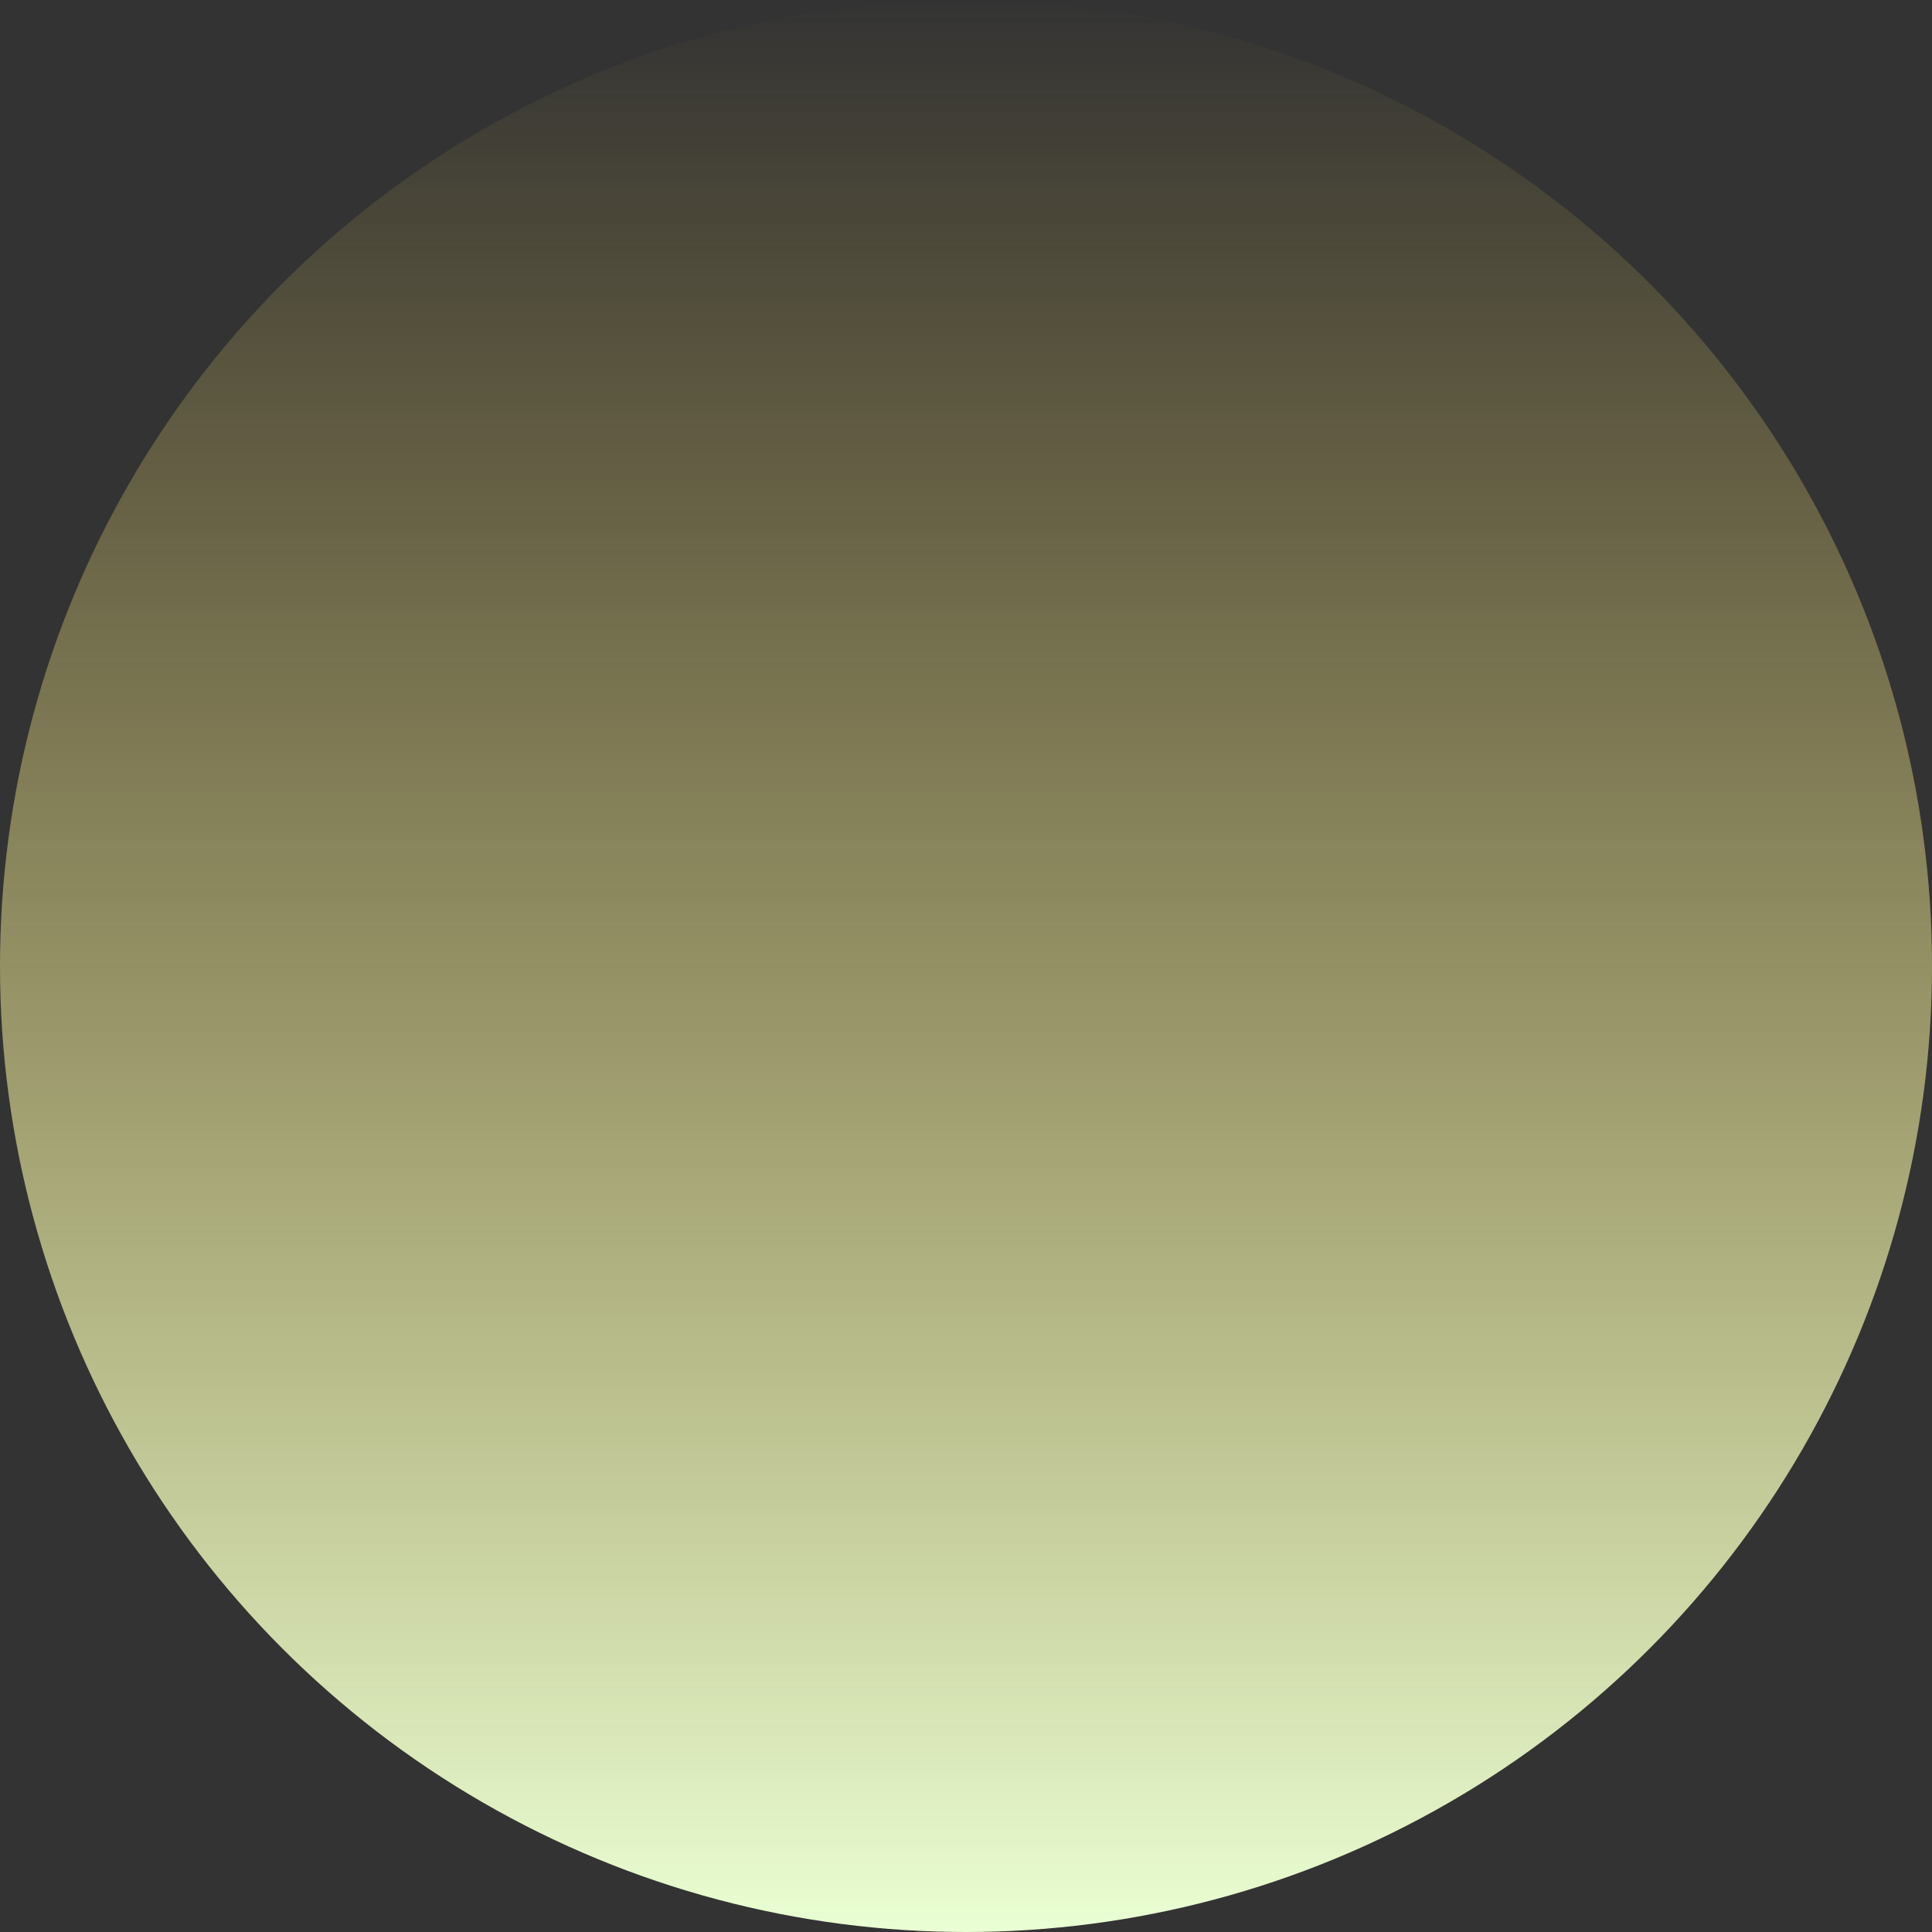 <?xml version="1.0" encoding="UTF-8" standalone="no"?><svg xmlns="http://www.w3.org/2000/svg" xmlns:xlink="http://www.w3.org/1999/xlink" fill="#000000" height="182.2" preserveAspectRatio="xMidYMid meet" version="1" viewBox="0.0 0.0 182.2 182.2" width="182.2" zoomAndPan="magnify"><rect x="0.0" y="0.0" width="182.2" height="182.2" fill="#333333" stroke="none"/><linearGradient gradientUnits="userSpaceOnUse" id="a" x1="91.053" x2="91.053" xlink:actuate="onLoad" xlink:show="other" xlink:type="simple" y1="0" y2="182.105"><stop offset="0" stop-color="#ffde59" stop-opacity="0"/><stop offset="1" stop-color="#eaffd4"/></linearGradient><circle cx="91.1" cy="91.1" fill="url(#a)" r="91.1"/></svg>